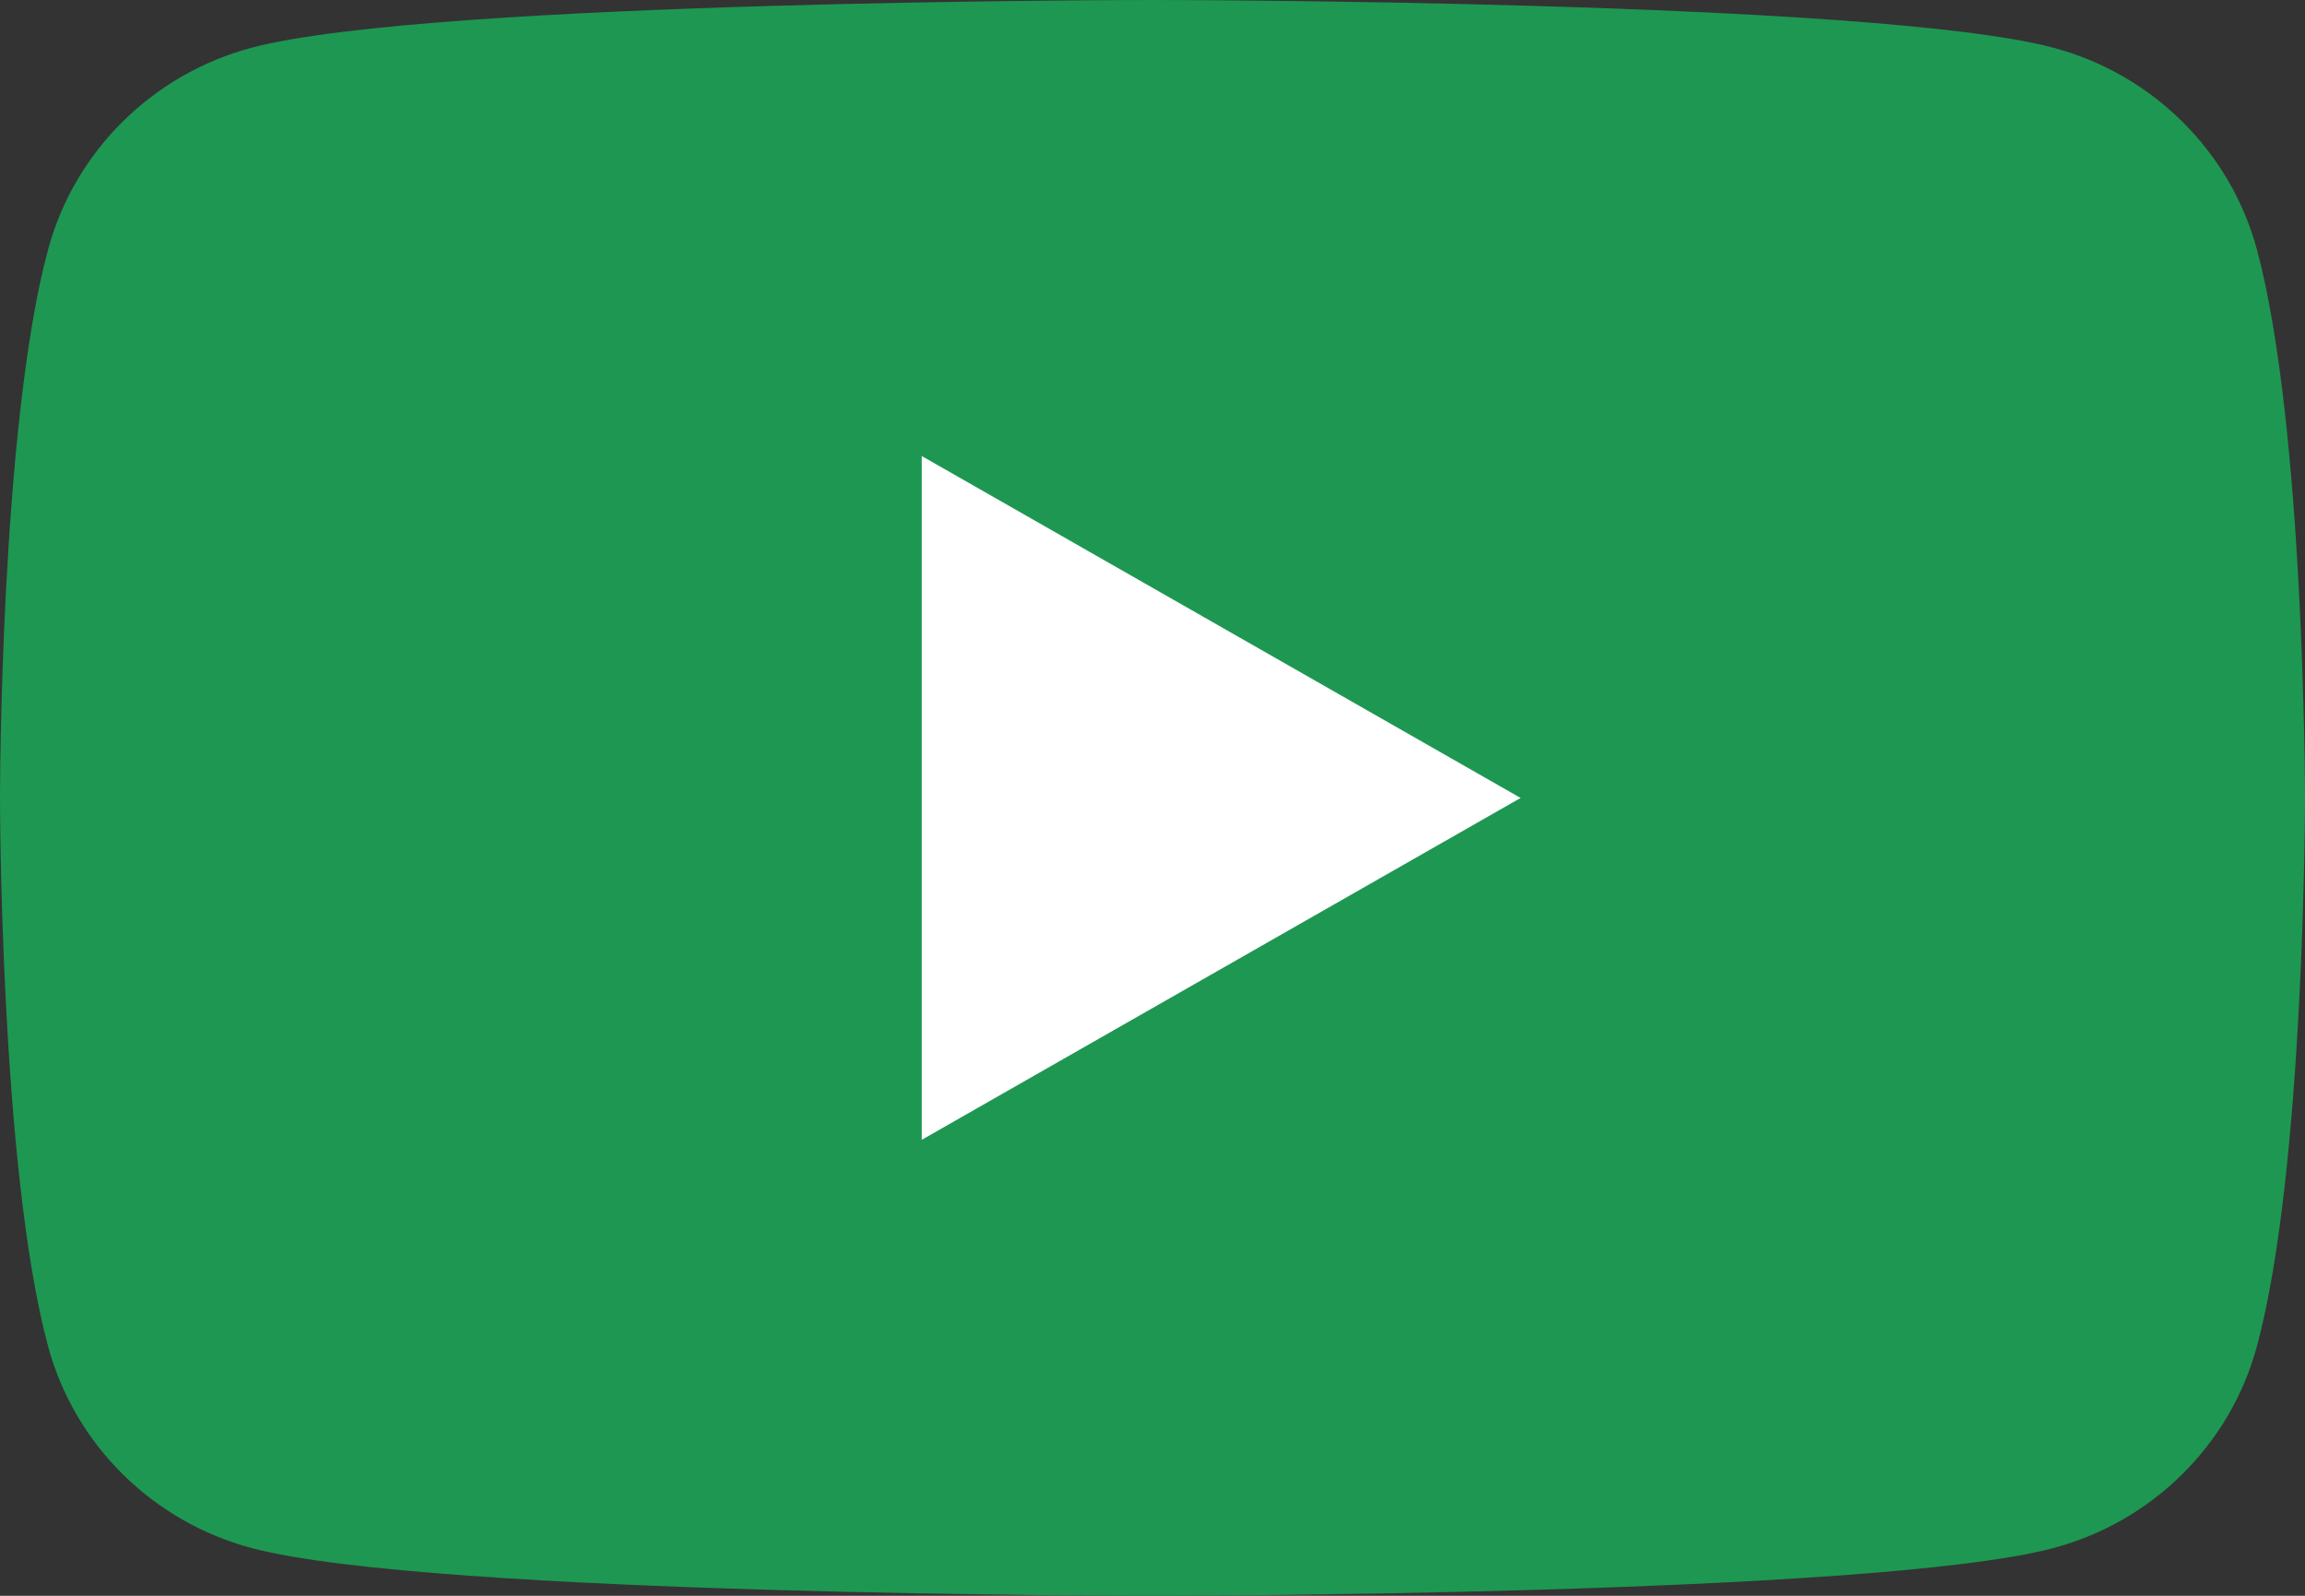<svg width="39" height="27" viewBox="0 0 39 27" fill="none" xmlns="http://www.w3.org/2000/svg">
<rect x="0" y="0" width="39" height="27" fill="#333333" stroke="none"/>
<g clip-path="url(#clip0_498_488)">
<g clip-path="url(#clip1_498_488)">
<path d="M38.185 4.216C37.735 2.556 36.416 1.251 34.737 0.806C31.697 2.41399e-07 19.5 0 19.5 0C19.5 0 7.304 2.41399e-07 4.263 0.806C2.584 1.251 1.265 2.556 0.815 4.216C2.44093e-07 7.223 0 13.5 0 13.5C0 13.5 2.44093e-07 19.777 0.815 22.784C1.265 24.444 2.584 25.749 4.263 26.194C7.304 27 19.5 27 19.5 27C19.5 27 31.697 27 34.737 26.194C36.416 25.749 37.735 24.444 38.185 22.784C39 19.777 39 13.5 39 13.5C39 13.5 38.997 7.223 38.185 4.216Z" fill="#1E9752"/>
<path d="M15.596 19.285L25.728 13.501L15.596 7.716V19.285Z" fill="white"/>
</g>
</g>
<defs>
<clipPath id="clip0_498_488">
<rect width="39" height="27" fill="white"/>
</clipPath>
<clipPath id="clip1_498_488">
<rect width="39" height="27" fill="white"/>
</clipPath>
</defs>
</svg>
